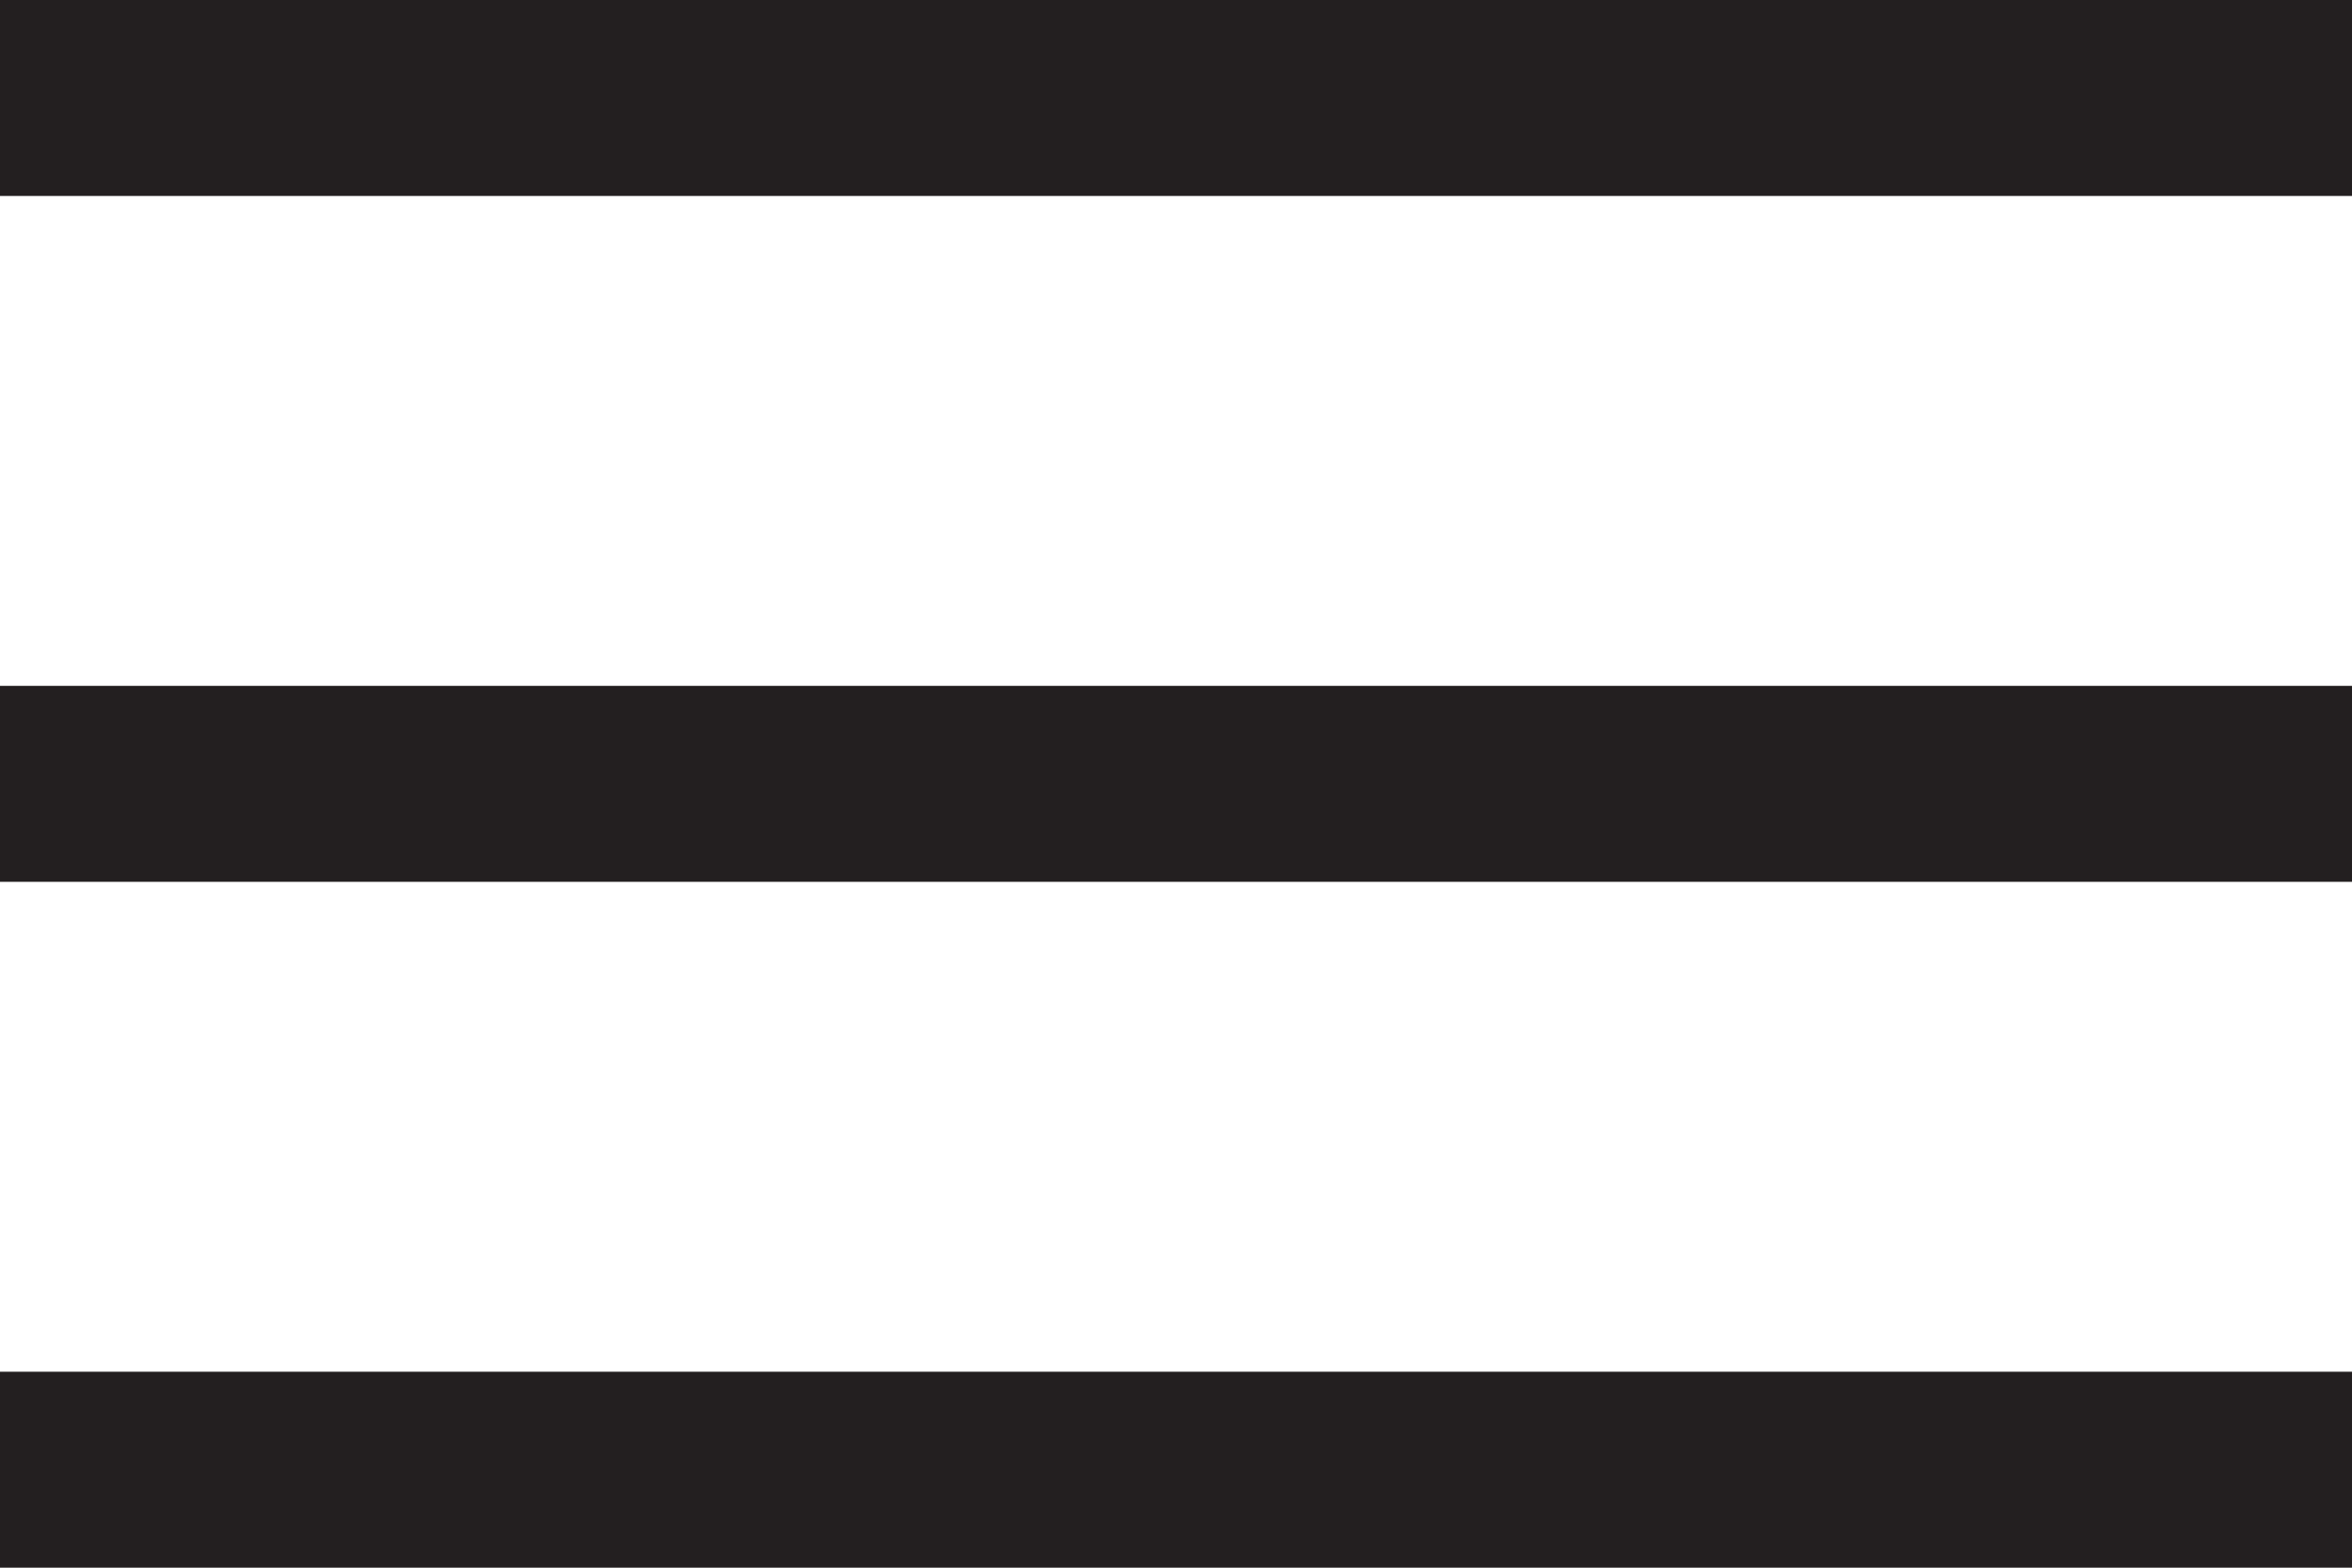 <?xml version="1.0" encoding="utf-8"?>
<!-- Generator: Adobe Illustrator 22.0.1, SVG Export Plug-In . SVG Version: 6.00 Build 0)  -->
<svg version="1.1" id="Layer_1" xmlns="http://www.w3.org/2000/svg" xmlns:xlink="http://www.w3.org/1999/xlink" x="0px" y="0px"
	 width="24px" height="16px" viewBox="0 0 24 16" style="enable-background:new 0 0 24 16;" xml:space="preserve">
<style type="text/css">
	.st0{fill:#231F20;}
</style>
<g id="menu-8" transform="translate(1)">
	<g id="Path">
		<rect x="-1" y="7" class="st0" width="24" height="2"/>
	</g>
	<g id="Path-2">
		<rect x="-1" class="st0" width="24" height="2"/>
	</g>
	<g id="Path-3">
		<rect x="-1" y="14" class="st0" width="24" height="2"/>
	</g>
</g>
</svg>
